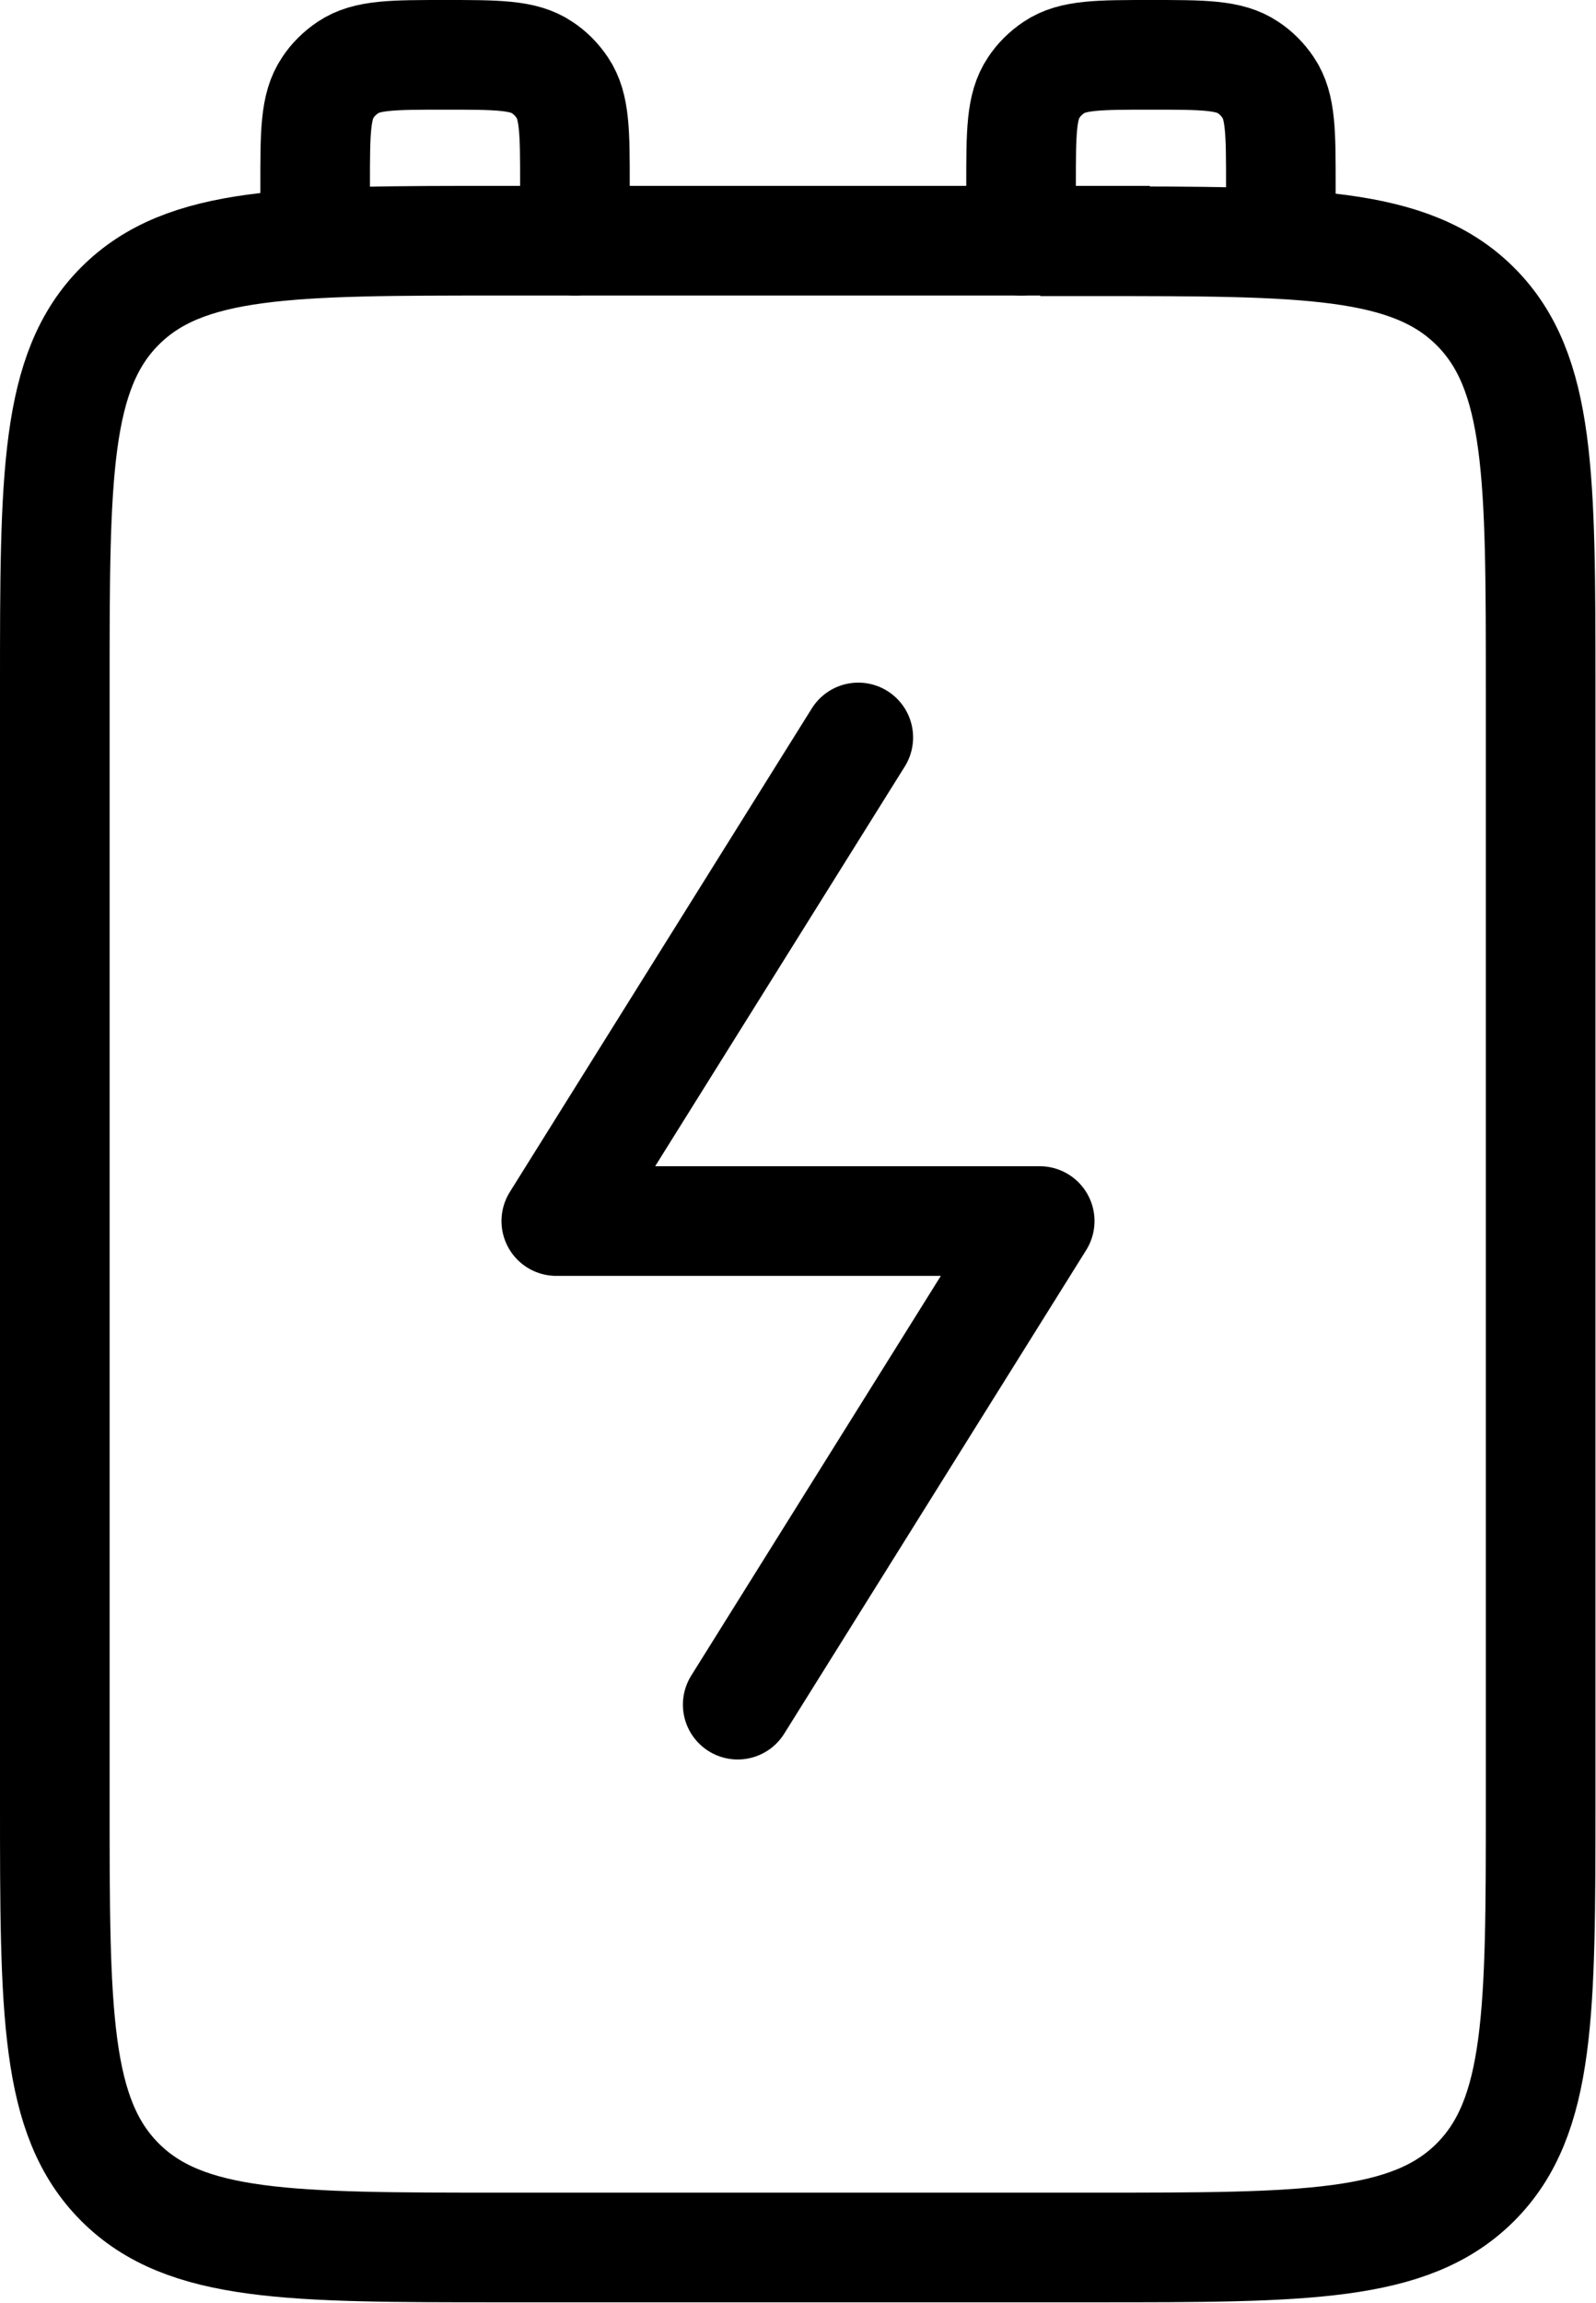 <?xml version="1.0" encoding="UTF-8"?>
<svg id="Layer_2" data-name="Layer 2" xmlns="http://www.w3.org/2000/svg" viewBox="0 0 29.12 42">
  <defs>
    <style>
      .cls-1, .cls-2 {
        fill: none;
        stroke: #000;
        stroke-width: 2px;
      }

      .cls-2 {
        stroke-linecap: round;
        stroke-linejoin: round;
      }
    </style>
  </defs>
  <g id="Layer_1-2" data-name="Layer 1">
    <g>
      <path class="cls-1" d="M19.98,4.39h-10.85c-3.84,0-5.75,0-6.94,1.19-1.19,1.19-1.19,3.11-1.19,6.94v20.34c0,3.84,0,5.75,1.19,6.94s3.11,1.19,6.94,1.19h10.85c3.84,0,5.75,0,6.94-1.19s1.19-3.11,1.19-6.94V12.53c0-3.84,0-5.75-1.19-6.94-1.19-1.19-3.11-1.19-6.94-1.19Z"/>
      <path class="cls-2" d="M15.66,13.45l-5.51,8.82h8.82l-5.51,8.82"/>
      <path class="cls-2" d="M10.49,4.39v-1.02c0-.95,0-1.43-.23-1.77-.1-.15-.23-.28-.37-.37-.34-.23-.82-.23-1.77-.23s-1.43,0-1.77.23c-.15.1-.28.23-.37.37-.23.34-.23.82-.23,1.77v1.02"/>
      <path class="cls-2" d="M23.37,4.39v-1.02c0-.95,0-1.43-.23-1.77-.1-.15-.23-.28-.37-.37-.34-.23-.82-.23-1.77-.23s-1.43,0-1.77.23c-.15.1-.28.23-.37.37-.23.34-.23.82-.23,1.77v1.02"/>
    </g>
  </g>
</svg>